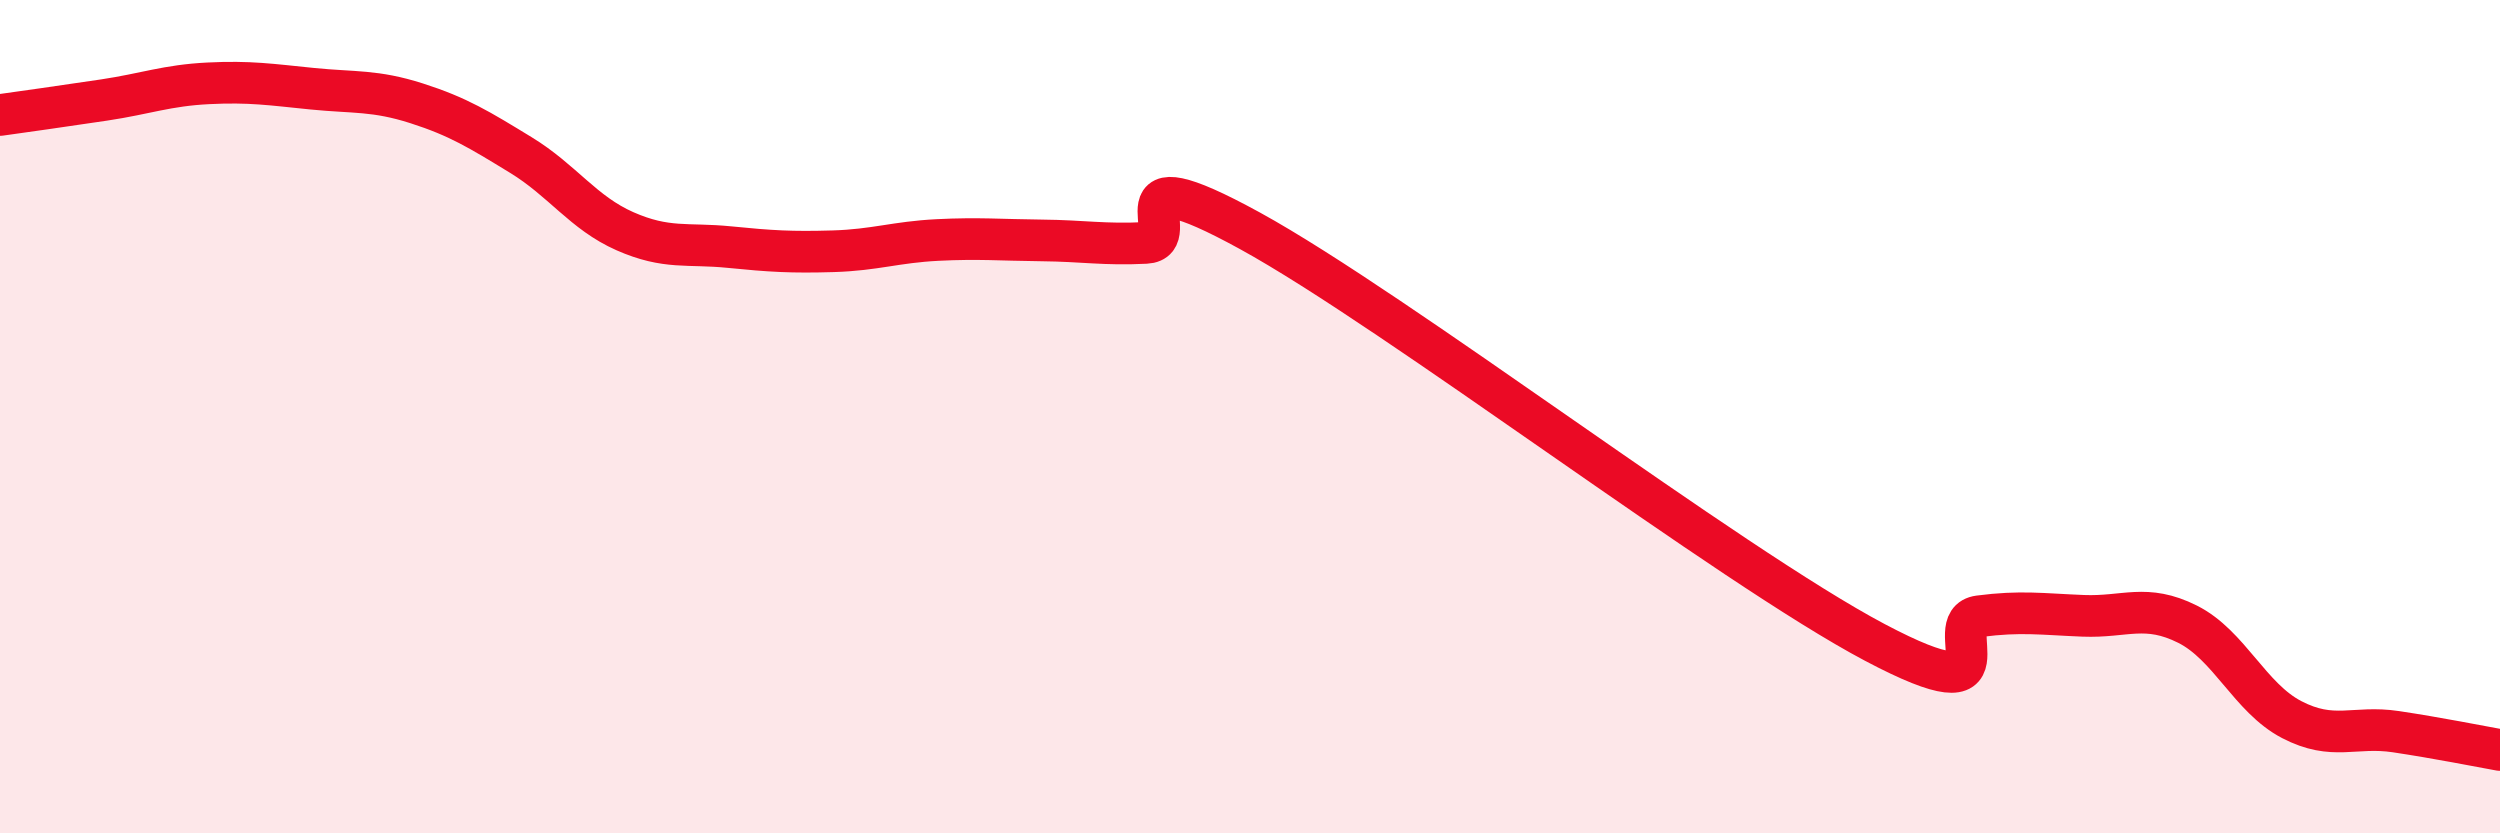 
    <svg width="60" height="20" viewBox="0 0 60 20" xmlns="http://www.w3.org/2000/svg">
      <path
        d="M 0,2.76 C 0.5,2.69 1.5,2.55 2.5,2.4 C 3.5,2.25 4,2.05 5,2 C 6,1.95 6.5,2.03 7.5,2.13 C 8.5,2.23 9,2.16 10,2.48 C 11,2.8 11.5,3.11 12.5,3.72 C 13.5,4.33 14,5.11 15,5.55 C 16,5.99 16.5,5.83 17.5,5.93 C 18.5,6.03 19,6.06 20,6.03 C 21,6 21.5,5.81 22.5,5.76 C 23.5,5.71 24,5.76 25,5.77 C 26,5.78 26.5,5.88 27.5,5.83 C 28.5,5.78 26.5,3.62 30,5.54 C 33.5,7.46 41.5,13.57 45,15.42 C 48.5,17.27 46.5,14.92 47.5,14.79 C 48.5,14.66 49,14.74 50,14.78 C 51,14.82 51.5,14.48 52.5,14.98 C 53.5,15.48 54,16.75 55,17.27 C 56,17.79 56.5,17.41 57.5,17.56 C 58.5,17.71 59.5,17.91 60,18L60 20L0 20Z"
        fill="#EB0A25"
        opacity="0.1"
        stroke-linecap="round"
        stroke-linejoin="round"
      />
      <path
        d="M 0,2.76 C 0.5,2.69 1.5,2.55 2.5,2.4 C 3.5,2.25 4,2.05 5,2 C 6,1.95 6.5,2.03 7.5,2.13 C 8.5,2.23 9,2.16 10,2.48 C 11,2.8 11.5,3.11 12.5,3.72 C 13.5,4.33 14,5.11 15,5.55 C 16,5.99 16.5,5.83 17.5,5.93 C 18.5,6.03 19,6.06 20,6.03 C 21,6 21.5,5.81 22.5,5.76 C 23.5,5.71 24,5.76 25,5.77 C 26,5.78 26.5,5.88 27.5,5.83 C 28.5,5.78 26.5,3.62 30,5.54 C 33.5,7.46 41.5,13.57 45,15.42 C 48.5,17.27 46.5,14.92 47.5,14.79 C 48.5,14.66 49,14.74 50,14.78 C 51,14.82 51.5,14.48 52.5,14.98 C 53.5,15.48 54,16.75 55,17.27 C 56,17.79 56.5,17.41 57.5,17.56 C 58.5,17.71 59.5,17.91 60,18"
        stroke="#EB0A25"
        stroke-width="1"
        fill="none"
        stroke-linecap="round"
        stroke-linejoin="round"
      />
    </svg>
  